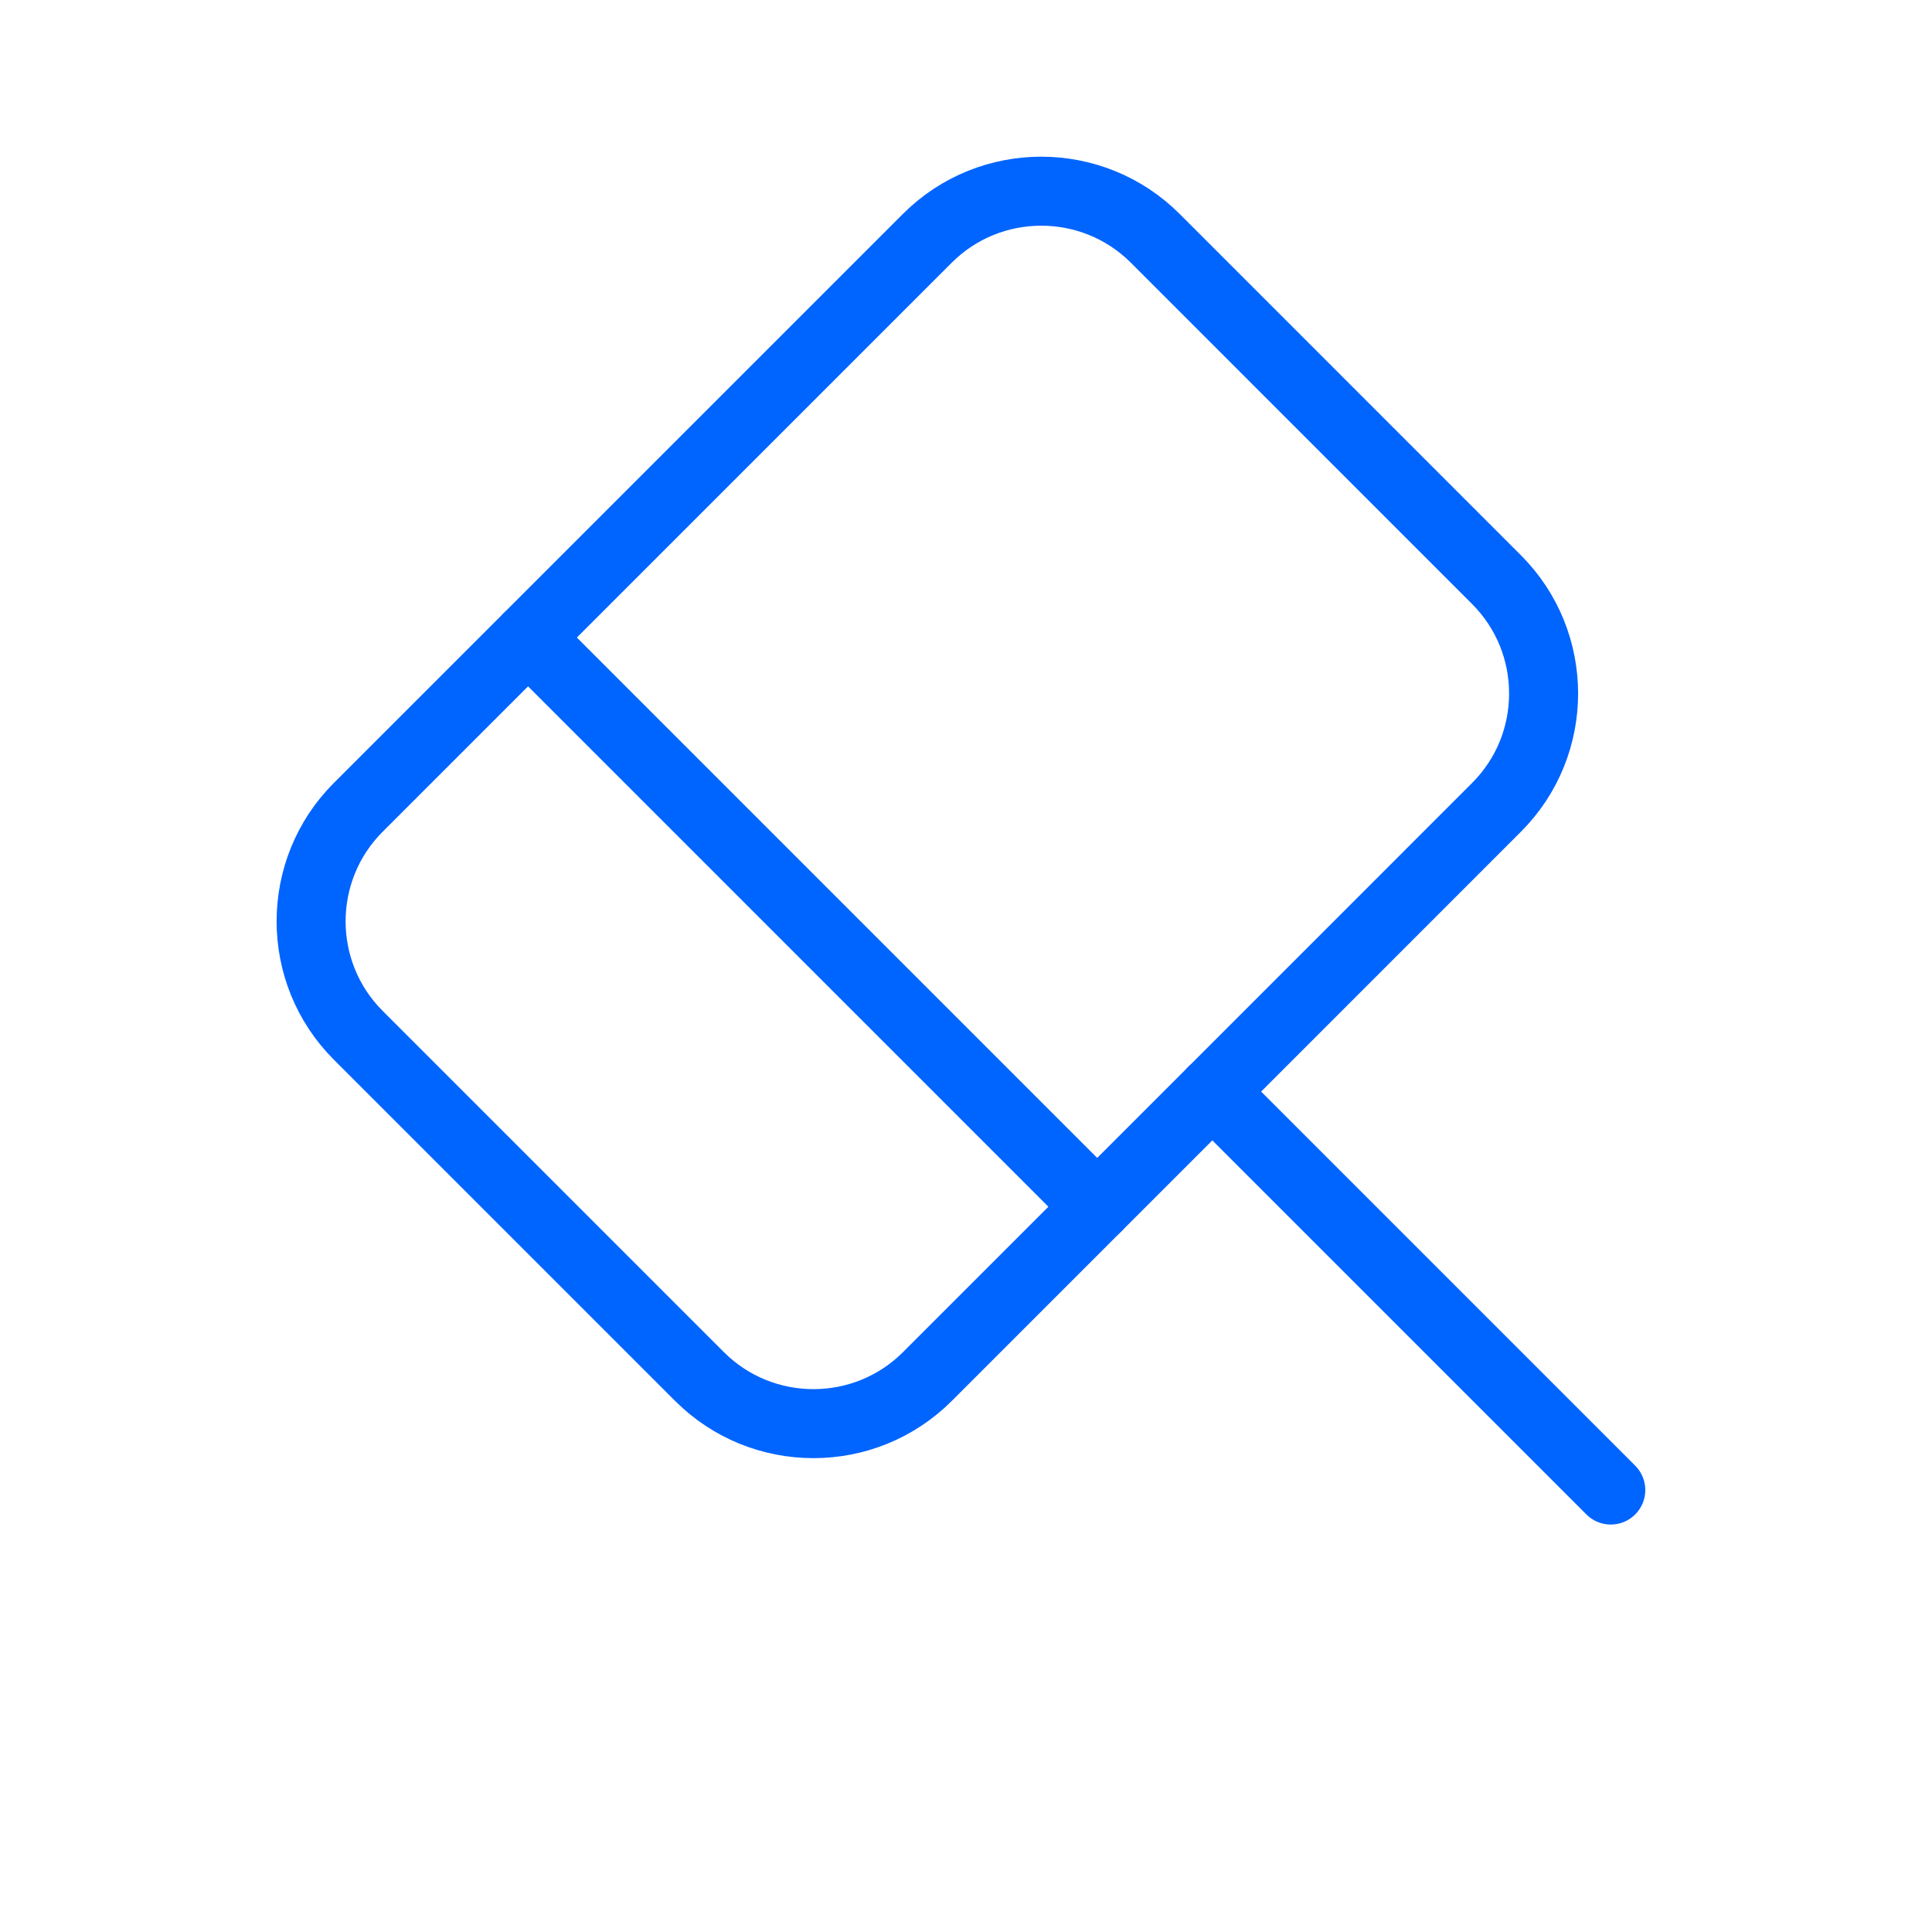 <?xml version="1.0" encoding="UTF-8"?> <svg xmlns="http://www.w3.org/2000/svg" width="42" height="42" viewBox="0 0 42 42" fill="none"><g id="judge"><path id="Vector" d="M35.017 32.392L26.355 23.73" stroke="#0064FF" stroke-width="1.5" stroke-miterlimit="10" stroke-linecap="round" stroke-linejoin="round"></path><path id="Vector_2" d="M26.355 23.73L20.16 29.925C18.795 31.29 16.573 31.29 15.207 29.925L7.787 22.505C6.422 21.14 6.422 18.918 7.787 17.552L20.16 5.18C21.525 3.815 23.747 3.815 25.113 5.18L32.532 12.6C33.898 13.965 33.898 16.188 32.532 17.552L26.355 23.73Z" stroke="#0064FF" stroke-width="1.5" stroke-miterlimit="10" stroke-linecap="round" stroke-linejoin="round"></path><path id="Vector_3" d="M11.48 13.86L23.852 26.233" stroke="#0064FF" stroke-width="1.5" stroke-miterlimit="10" stroke-linecap="round" stroke-linejoin="round"></path></g></svg> 